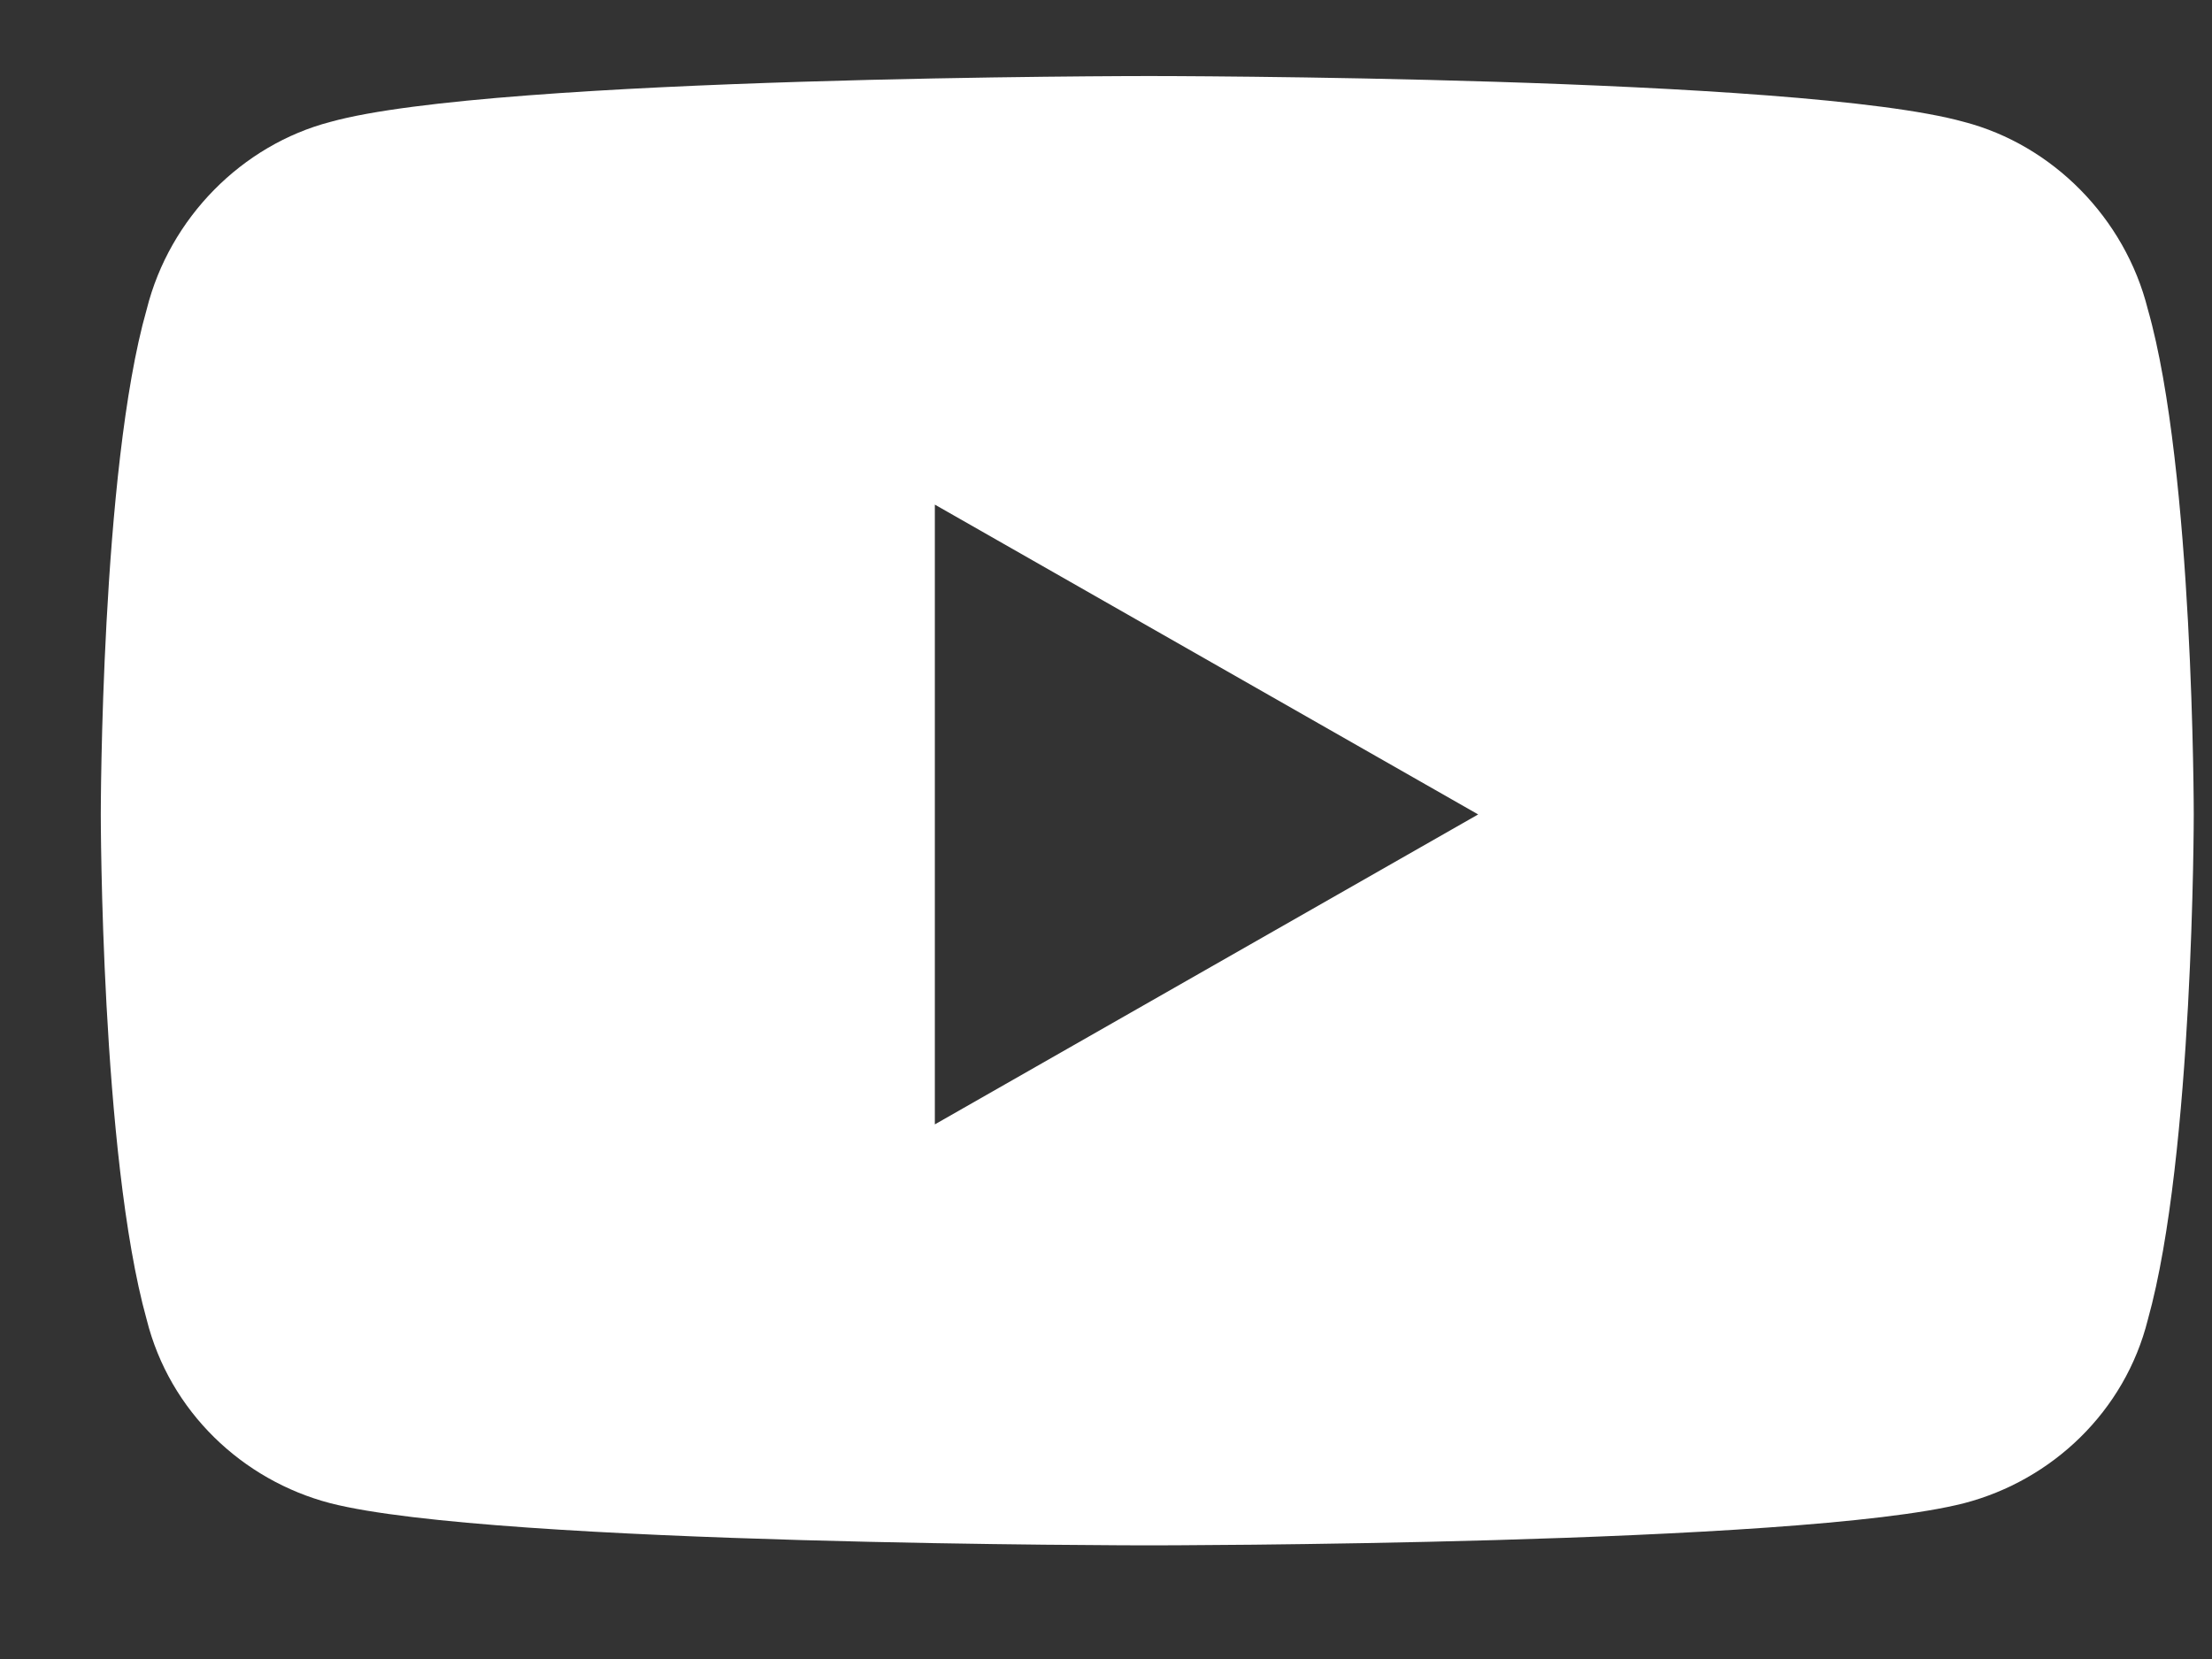 <svg width="16" height="12" viewBox="0 0 16 12" fill="none" xmlns="http://www.w3.org/2000/svg">
<rect x="0" y="0" width="16" height="12" fill="#333333" stroke="none"/>
<path d="M15.536 2.238C15.868 3.401 15.868 5.891 15.868 5.891C15.868 5.891 15.868 8.355 15.536 9.545C15.37 10.209 14.844 10.707 14.207 10.873C13.017 11.178 8.312 11.178 8.312 11.178C8.312 11.178 3.579 11.178 2.389 10.873C1.753 10.707 1.227 10.209 1.061 9.545C0.729 8.355 0.729 5.891 0.729 5.891C0.729 5.891 0.729 3.401 1.061 2.238C1.227 1.574 1.753 1.048 2.389 0.882C3.579 0.55 8.312 0.55 8.312 0.55C8.312 0.55 13.017 0.55 14.207 0.882C14.844 1.048 15.37 1.574 15.536 2.238ZM6.762 8.133L10.692 5.891L6.762 3.65V8.133Z" fill="white"/>
</svg>
